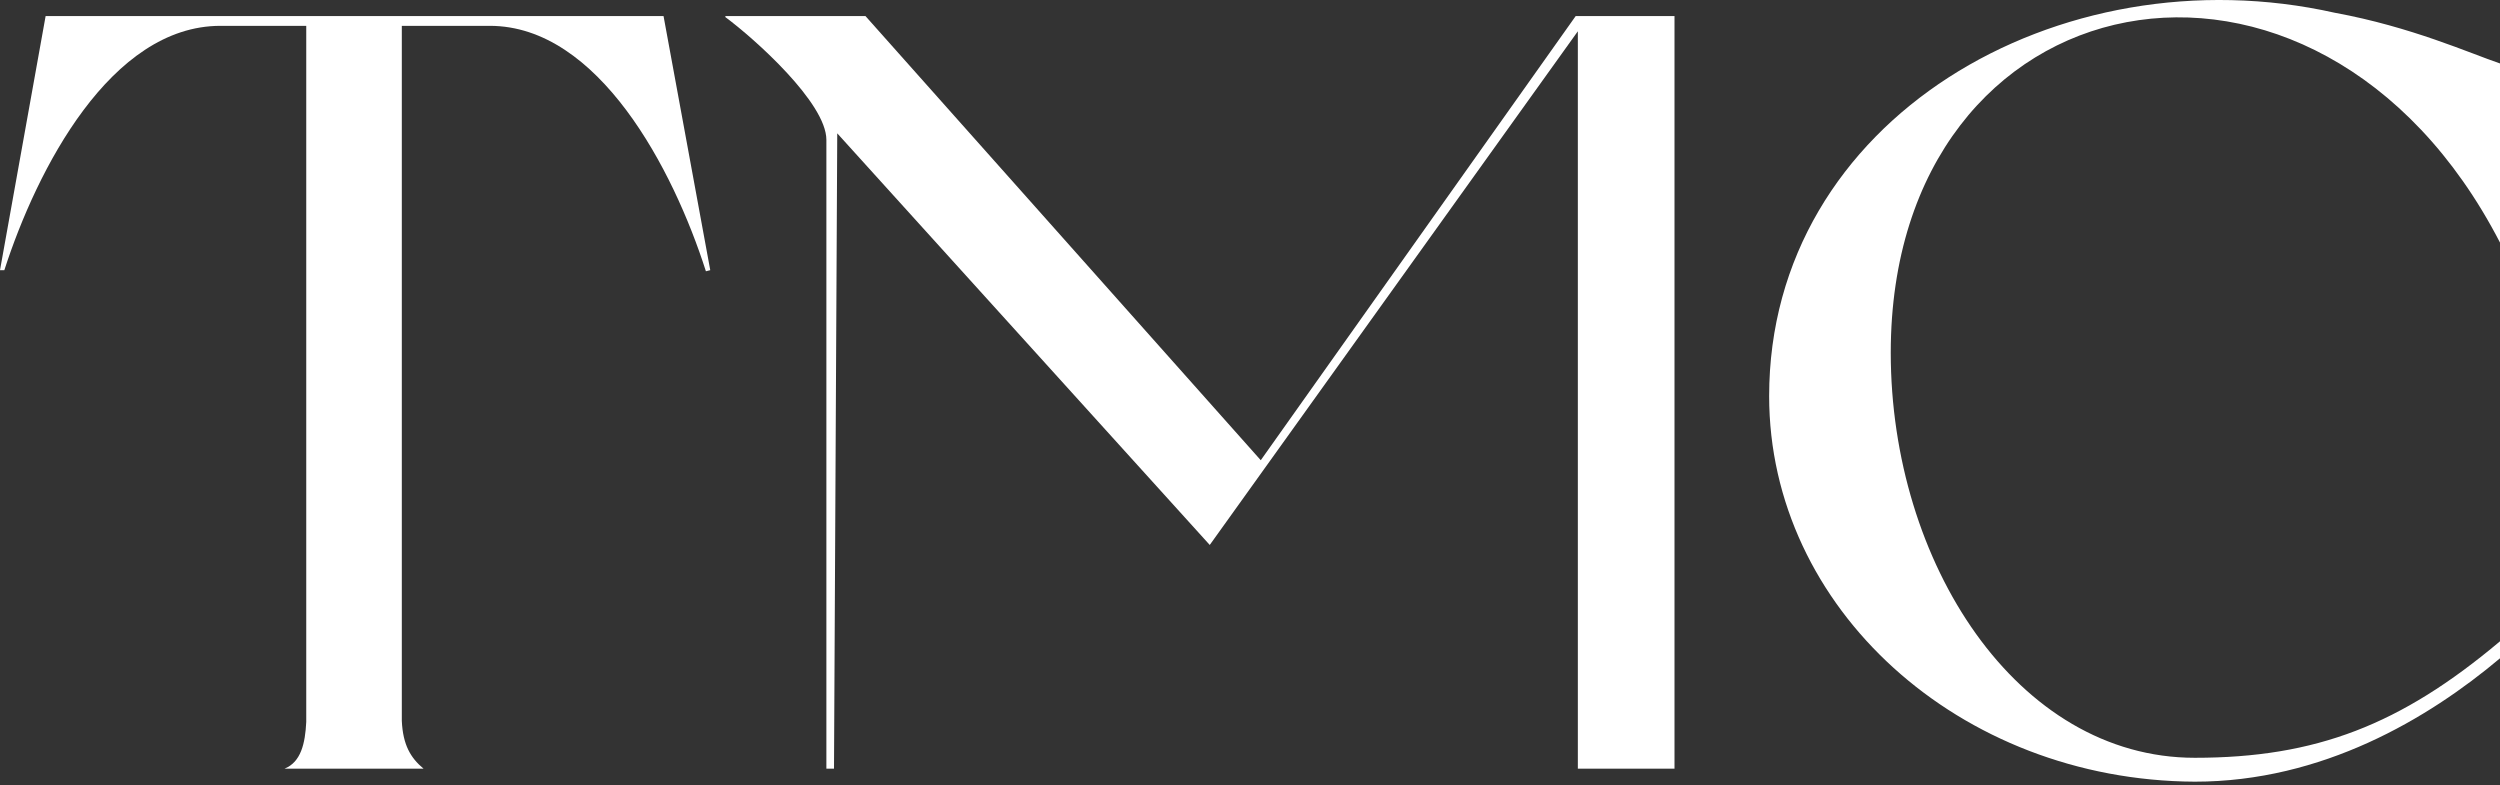 <?xml version="1.0" encoding="UTF-8"?> <svg xmlns="http://www.w3.org/2000/svg" width="226" height="71" viewBox="0 0 226 71" fill="none"><rect x="0" y="0" width="226" height="71" fill="#333333" stroke="none"/><path d="M4.124 1.453H59.984L64.207 24.424L63.814 24.523C60.867 15.293 54.094 2.336 44.278 2.336H36.324V65.168C36.423 67.327 37.109 68.507 38.288 69.486H25.723C27.197 68.896 27.589 67.228 27.685 65.264V2.336H19.929C10.014 2.336 3.339 15.293 0.392 24.424H0L4.124 1.453Z" fill="white"></path><path d="M65.575 1.453H78.239L113.973 41.604L142.442 1.453H151.375V69.486H142.637V2.827L109.361 49.264L75.687 12.053L75.394 69.486H74.705V12.643C74.705 9.304 68.225 3.513 65.575 1.548V1.453Z" fill="white"></path><path d="M226 57.973C217.02 65.525 209.356 68.504 198.414 68.504C182.312 68.504 170.924 50.833 170.924 31.886C170.924 -2.435 209.426 -10.156 226 21.93V5.736C223.318 4.83 217.97 2.419 211.078 1.156C186.143 -4.438 159.931 10.777 159.931 35.812C159.931 54.956 177.111 70.564 198.414 70.663C209.94 70.663 219.504 64.973 226 59.51V57.973Z" fill="white"></path></svg> 